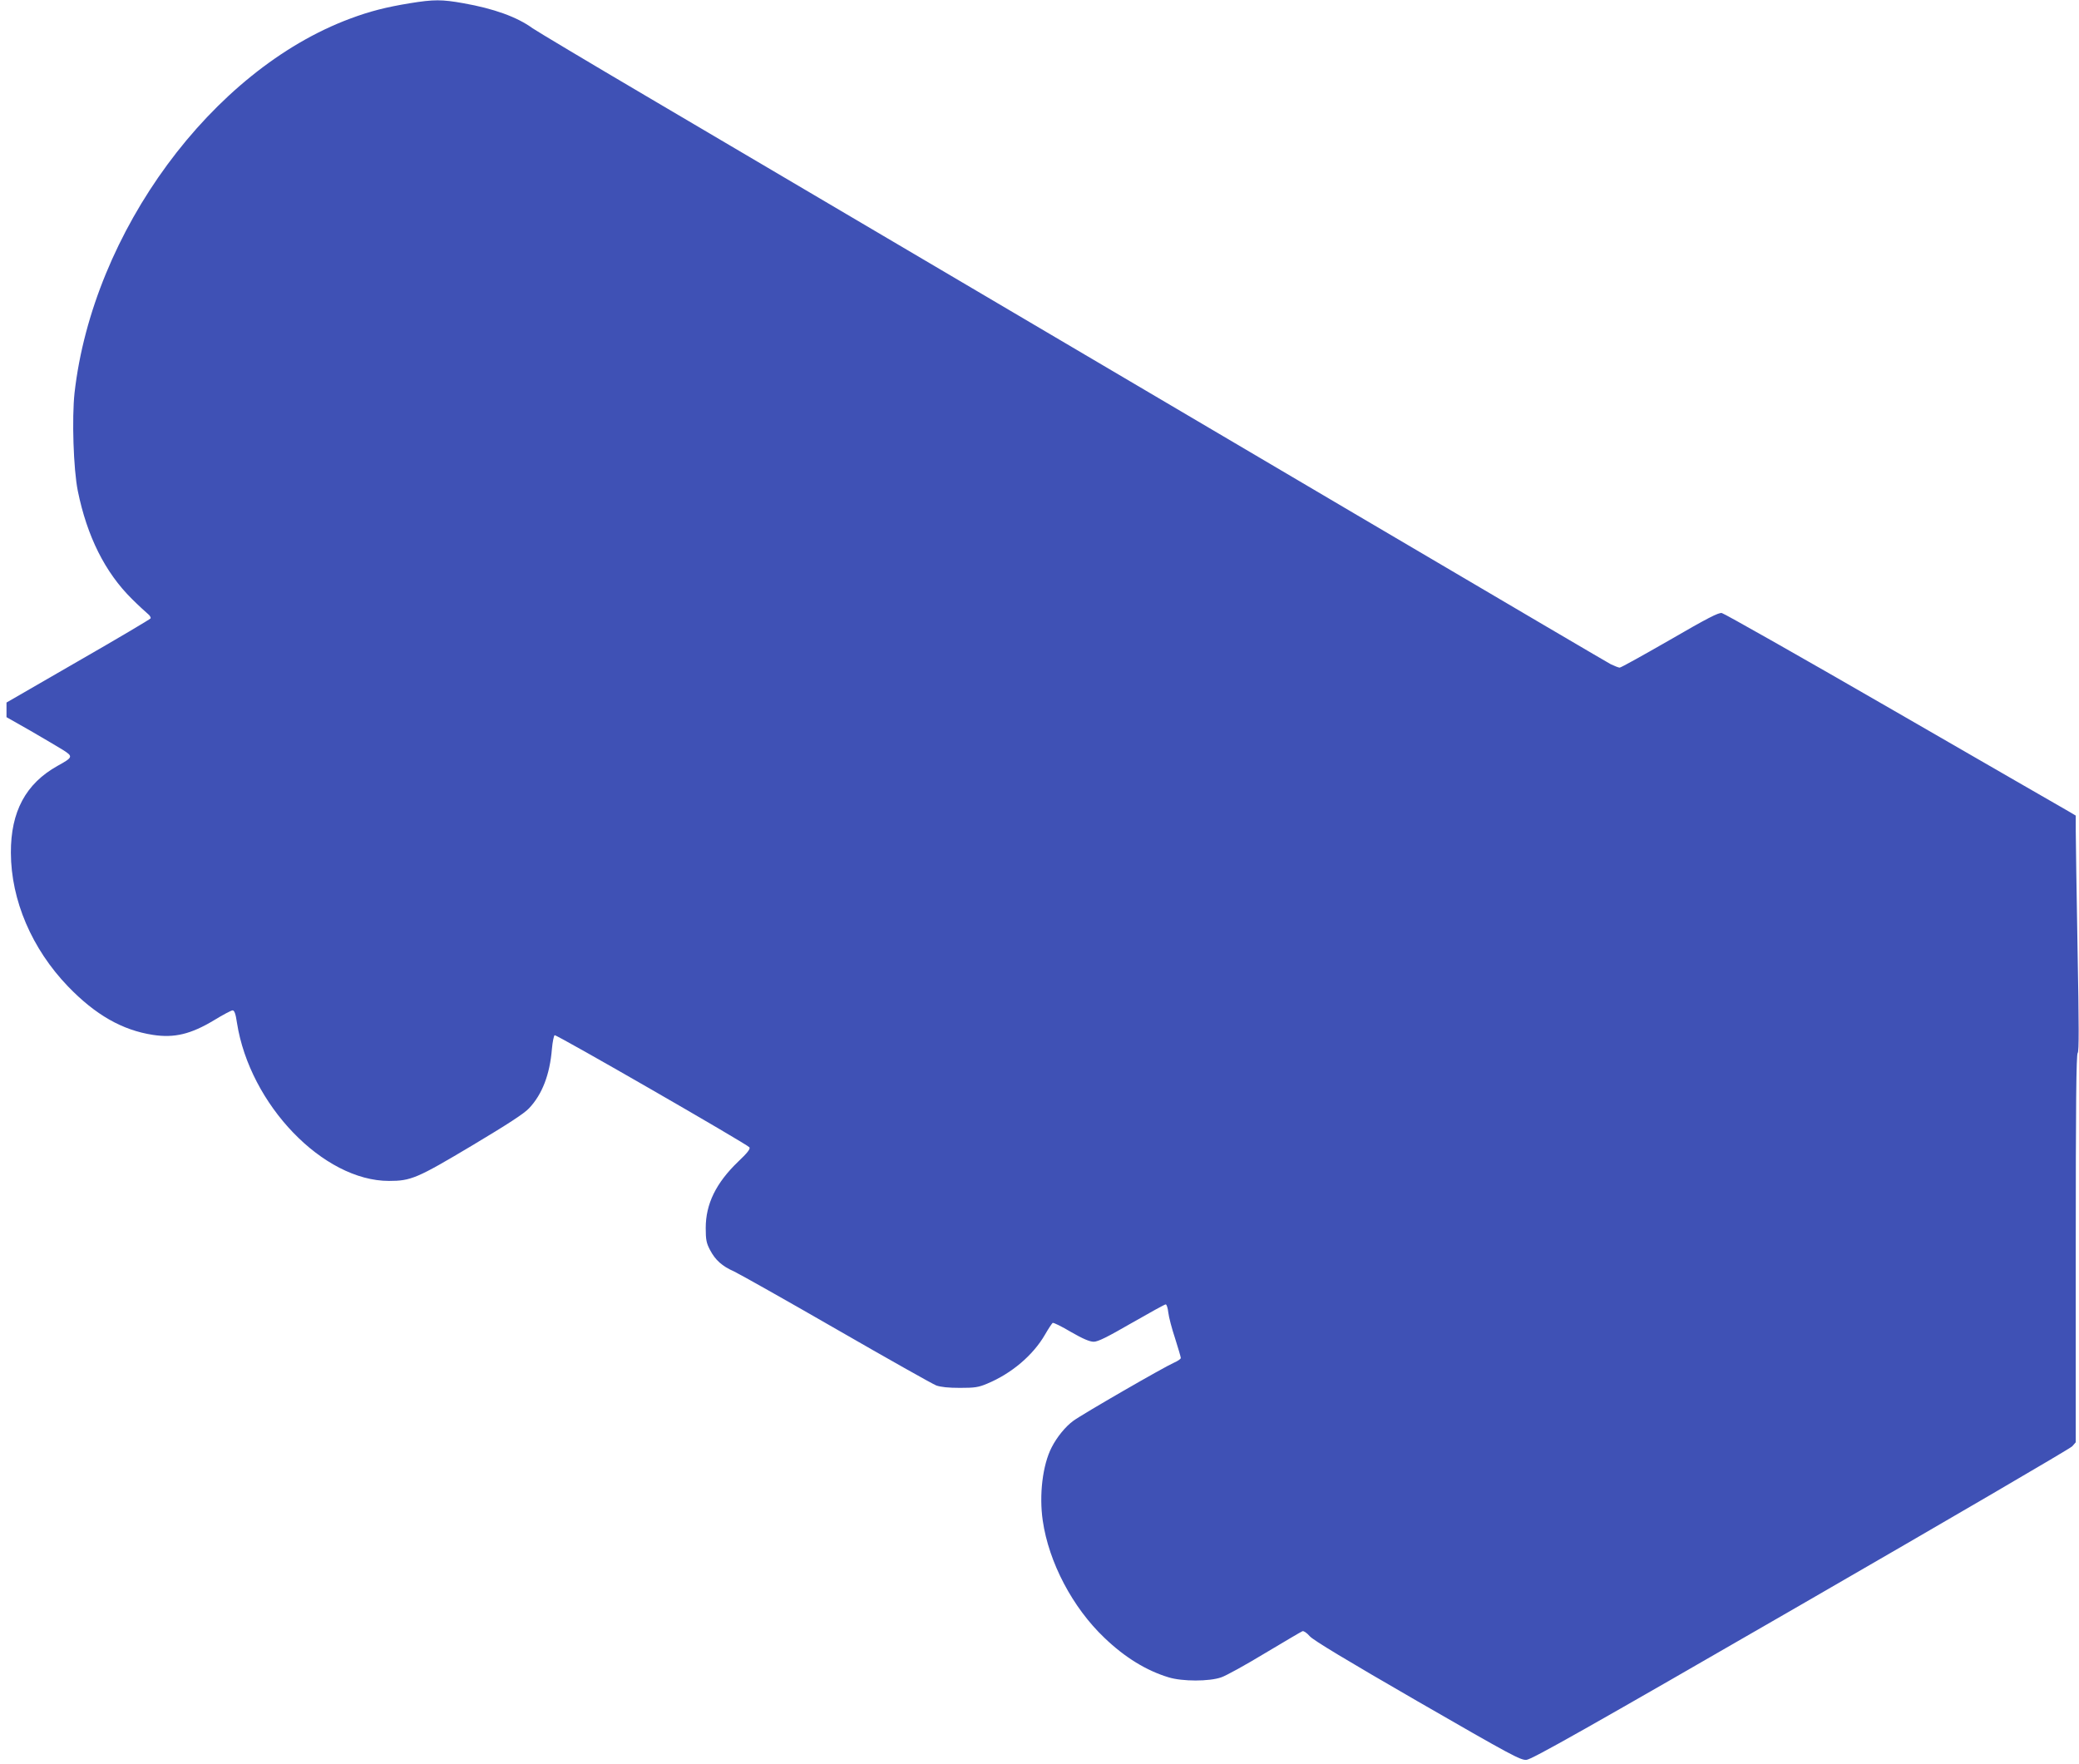 <?xml version="1.0" standalone="no"?>
<!DOCTYPE svg PUBLIC "-//W3C//DTD SVG 20010904//EN"
 "http://www.w3.org/TR/2001/REC-SVG-20010904/DTD/svg10.dtd">
<svg version="1.0" xmlns="http://www.w3.org/2000/svg"
 width="1280pt" height="1086pt" viewBox="0 0 1280 1086"
 preserveAspectRatio="xMidYMid meet">
<g transform="translate(0,1086) scale(0.1,-0.1)"
fill="#3f51b5" stroke="none">
<path d="M2523 10840 c-146 -24 -245 -49 -368 -95 -851 -317 -1583 -1312
-1696 -2303 -17 -156 -7 -470 20 -604 57 -280 168 -502 333 -665 40 -40 84
-80 97 -91 13 -10 21 -23 18 -29 -4 -6 -205 -125 -447 -264 l-440 -254 0 -45
0 -45 148 -84 c81 -47 171 -100 200 -118 63 -40 62 -45 -34 -98 -195 -109
-288 -281 -287 -535 1 -292 129 -591 352 -823 168 -174 333 -269 523 -298 131
-20 233 4 377 91 54 33 105 60 113 60 11 0 19 -21 27 -77 79 -503 531 -973
936 -973 135 0 173 16 510 217 219 131 323 198 353 231 80 85 127 206 140 364
4 45 12 83 17 85 13 4 1187 -672 1199 -690 7 -10 -13 -35 -70 -89 -136 -131
-199 -260 -199 -408 0 -72 4 -93 27 -136 32 -61 74 -99 147 -131 30 -14 313
-173 629 -355 316 -182 593 -338 616 -347 28 -10 75 -15 146 -15 90 0 114 3
168 26 149 62 282 174 356 302 21 37 43 69 47 72 5 3 56 -22 113 -56 73 -42
115 -60 140 -60 26 0 84 29 233 115 110 63 204 115 210 115 6 0 13 -23 16 -50
3 -28 22 -100 42 -160 19 -60 35 -114 35 -120 0 -6 -19 -19 -42 -29 -60 -26
-563 -316 -620 -358 -48 -35 -101 -100 -133 -163 -56 -108 -78 -294 -55 -451
37 -257 184 -536 380 -722 126 -121 259 -202 395 -243 84 -26 251 -26 324 0
30 10 151 77 270 149 119 71 222 132 230 135 7 3 27 -10 45 -31 21 -24 223
-146 663 -400 576 -332 635 -364 671 -361 32 2 364 189 1689 954 906 523 1658
962 1671 976 l22 25 0 1193 c0 885 3 1195 12 1204 8 8 8 167 -1 644 -6 348
-11 674 -11 725 l0 92 -42 25 c-24 13 -508 293 -1077 621 -568 328 -1045 598
-1060 601 -20 4 -88 -31 -321 -166 -162 -93 -300 -170 -308 -170 -7 0 -32 10
-55 21 -35 18 -2185 1284 -5946 3502 -355 209 -666 395 -692 413 -96 70 -239
121 -425 154 -134 24 -183 24 -331 0z"/>
</g>
</svg>
